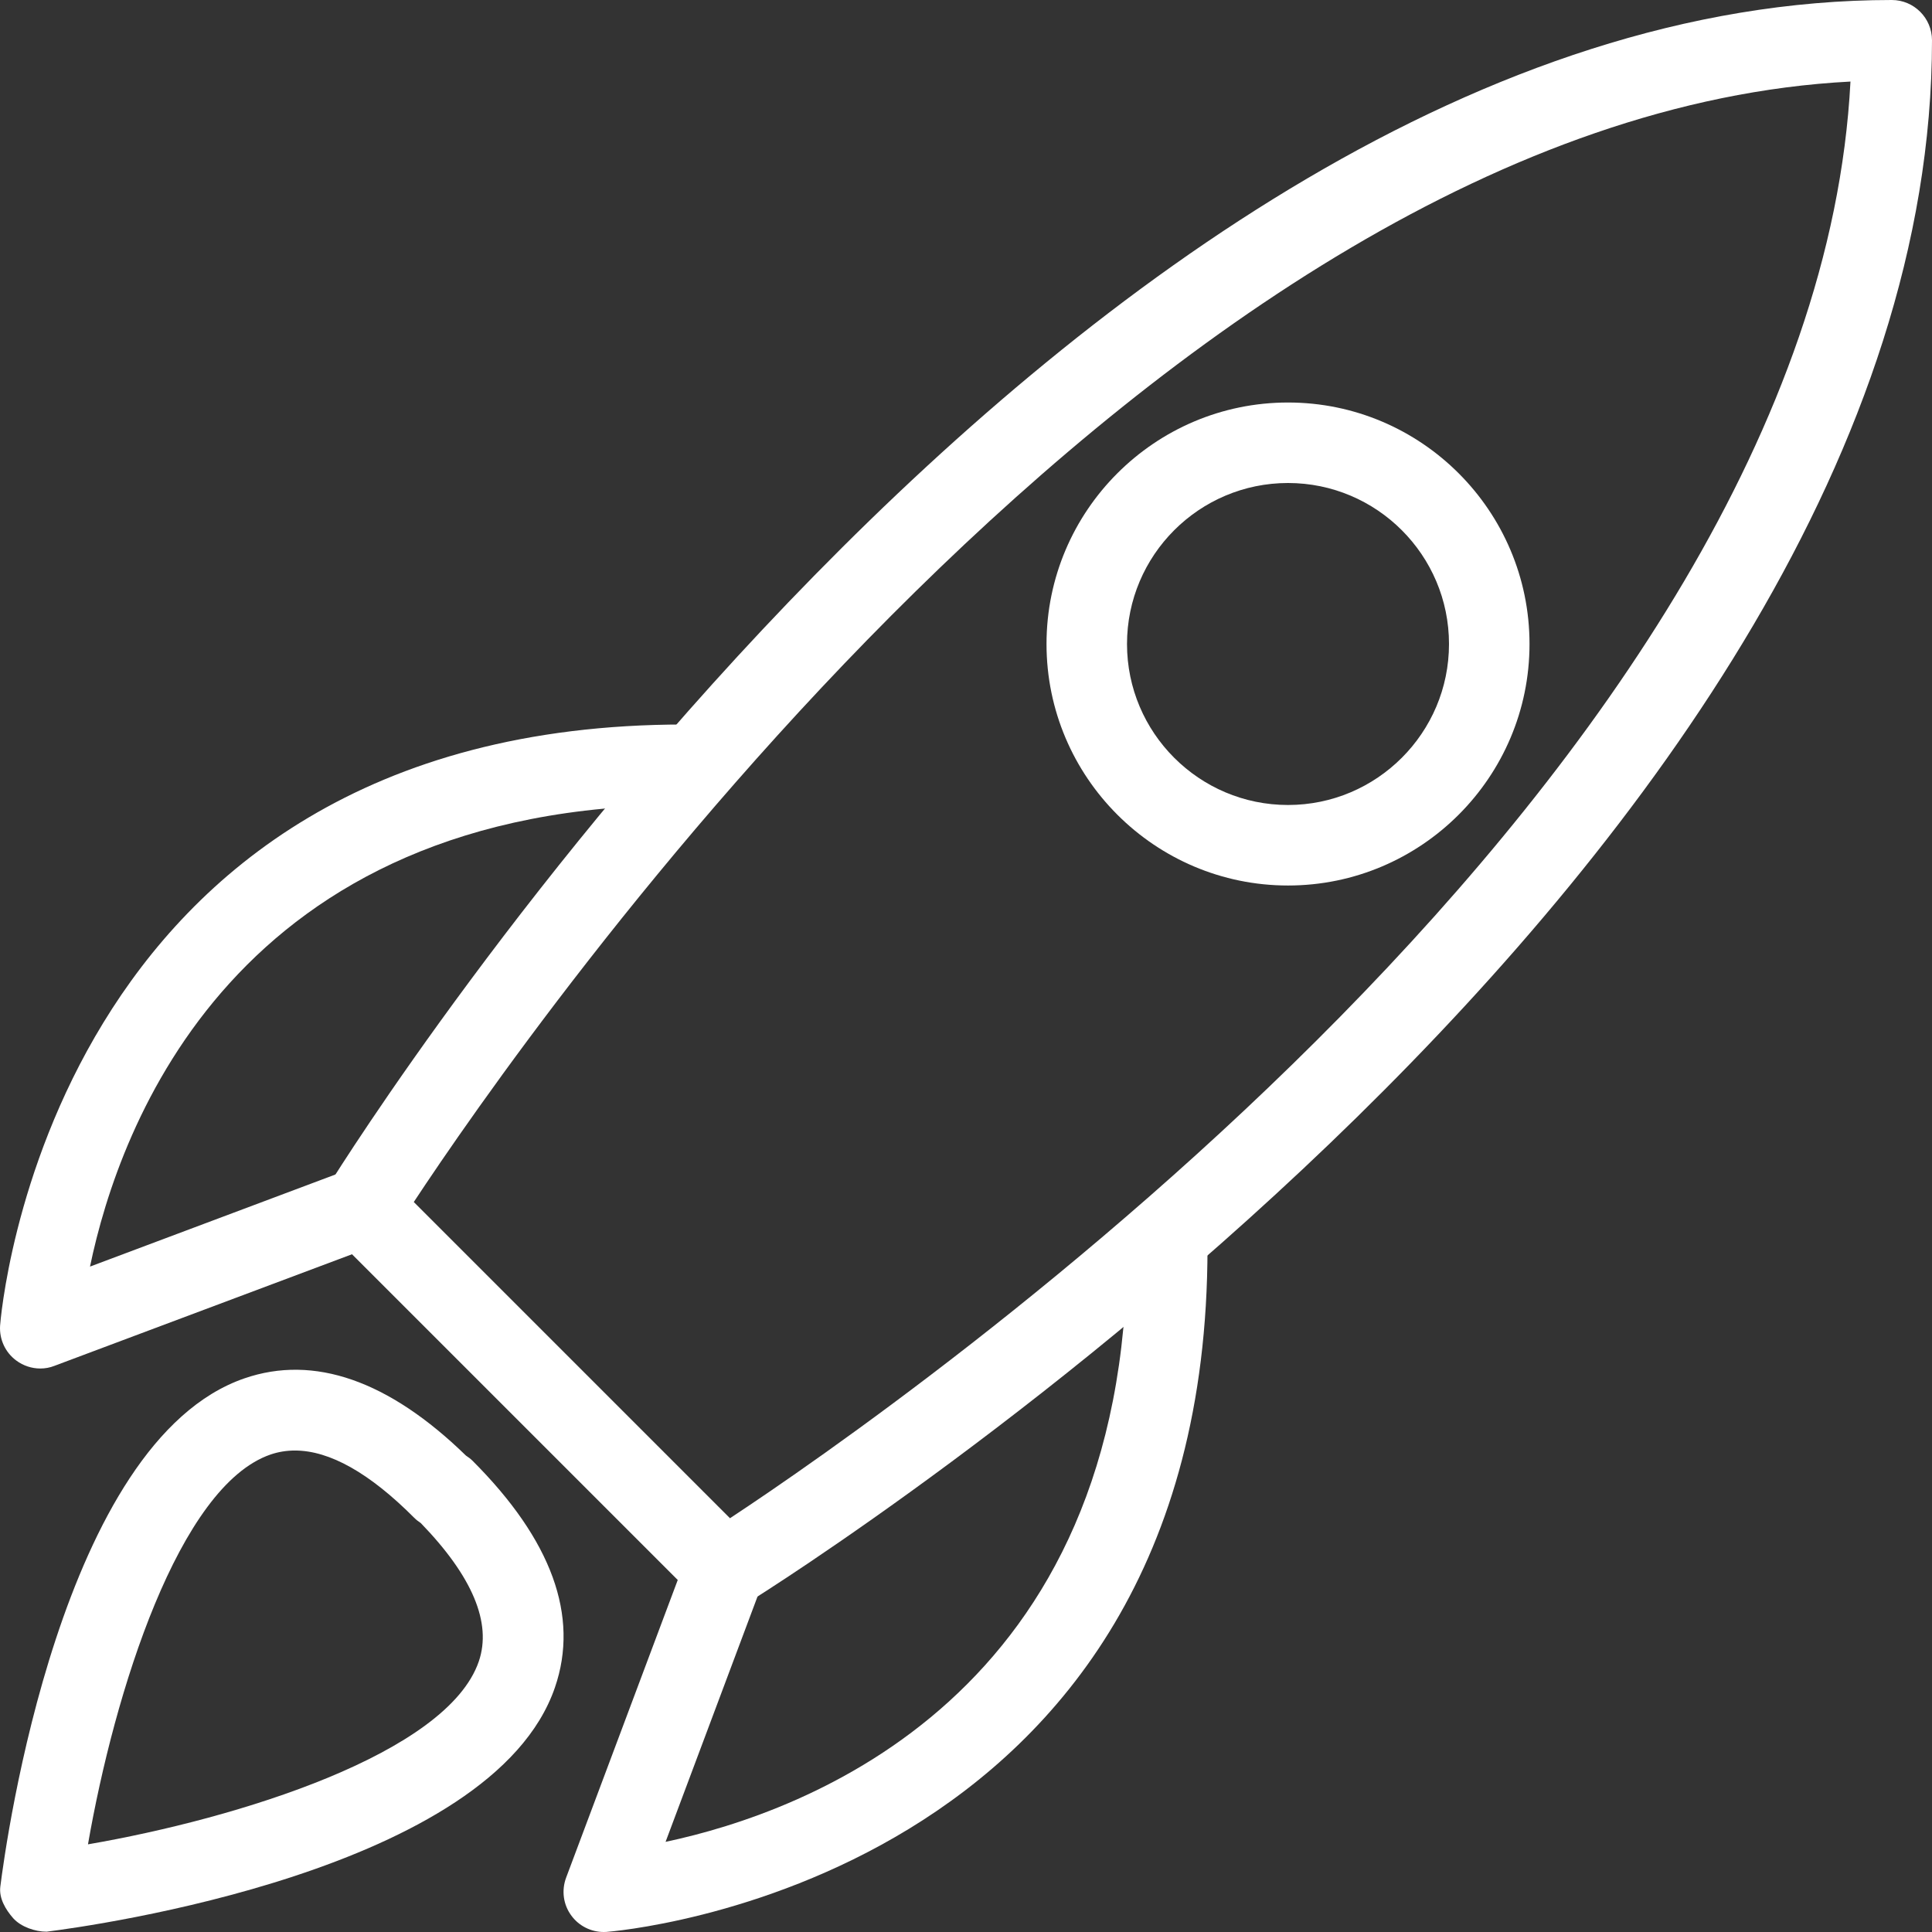 <svg width="80" height="80" viewBox="0 0 80 80" fill="none" xmlns="http://www.w3.org/2000/svg">
    <rect x="0" y="0" width="80" height="80" fill="#333333" stroke="none"/>
    <g clip-path="url(#clip0_2_273)">
        <path d="M78.334 0C44.514 0 14.83 47.113 13.584 49.12C13.177 49.78 13.274 50.633 13.82 51.18L28.82 66.18C29.143 66.5 29.57 66.667 30 66.667C30.303 66.667 30.61 66.584 30.88 66.417C32.883 65.167 80 35.487 80 1.667C80 0.747 79.254 0 78.334 0ZM30.227 62.867L17.134 49.773C21.754 42.767 48.053 4.86 76.624 3.377C75.144 31.927 37.24 58.24 30.227 62.867Z"
              fill="white"/>
        <path d="M28.334 30C1.937 30 0.02 54.643 0.004 54.89C-0.033 55.457 0.217 56 0.674 56.337C0.964 56.553 1.317 56.667 1.667 56.667C1.867 56.667 2.06 56.633 2.254 56.557L15.587 51.557C16.45 51.233 16.887 50.273 16.56 49.41C16.237 48.55 15.267 48.12 14.414 48.437L3.727 52.447C4.937 46.617 9.743 33.334 28.334 33.334C29.253 33.334 30 32.587 30 31.667C30 30.747 29.254 30 28.334 30Z"
              fill="white"/>
        <path d="M48.334 50C47.413 50 46.667 50.747 46.667 51.667C46.667 70.187 33.394 75.03 27.56 76.267L31.563 65.587C31.89 64.724 31.453 63.764 30.59 63.44C29.73 63.12 28.767 63.55 28.443 64.413L23.443 77.747C23.243 78.28 23.323 78.873 23.663 79.327C23.977 79.753 24.477 80 25 80C25.037 80 25.07 80 25.107 79.997C25.357 79.98 50 78.06 50 51.667C50 50.747 49.254 50 48.334 50Z"
              fill="white"/>
        <path d="M19.567 60.487C19.487 60.407 19.393 60.337 19.294 60.273C16.093 57.157 12.997 56.087 10.127 57.073C2.537 59.677 0.247 76.246 0.013 78.126C-0.047 78.6 0.23 79.07 0.547 79.43C0.867 79.787 1.45 79.987 1.93 79.987C3.813 79.75 20.38 77.463 22.98 69.87C23.993 66.92 22.843 63.763 19.567 60.487ZM19.827 68.793C18.52 72.613 9.853 75.3 3.643 76.37C4.74 70.063 7.41 61.53 11.207 60.227C11.53 60.117 11.867 60.063 12.213 60.063C13.647 60.063 15.303 60.993 17.15 62.847C17.233 62.93 17.327 63.004 17.424 63.067C19.564 65.277 20.37 67.2 19.827 68.793Z"
              fill="white"/>
        <path d="M53.334 16.667C47.82 16.667 43.334 21.153 43.334 26.667C43.334 32.18 47.82 36.667 53.334 36.667C58.847 36.667 63.334 32.18 63.334 26.667C63.334 21.153 58.847 16.667 53.334 16.667ZM53.334 33.333C49.657 33.333 46.667 30.343 46.667 26.667C46.667 22.99 49.657 20 53.334 20C57.01 20 60 22.99 60 26.667C60 30.343 57.01 33.333 53.334 33.333Z"
              fill="white"/>
    </g>
    <defs>
        <clipPath id="clip0_2_273">
            <rect width="80" height="80" fill="white"/>
        </clipPath>
    </defs>
</svg>
